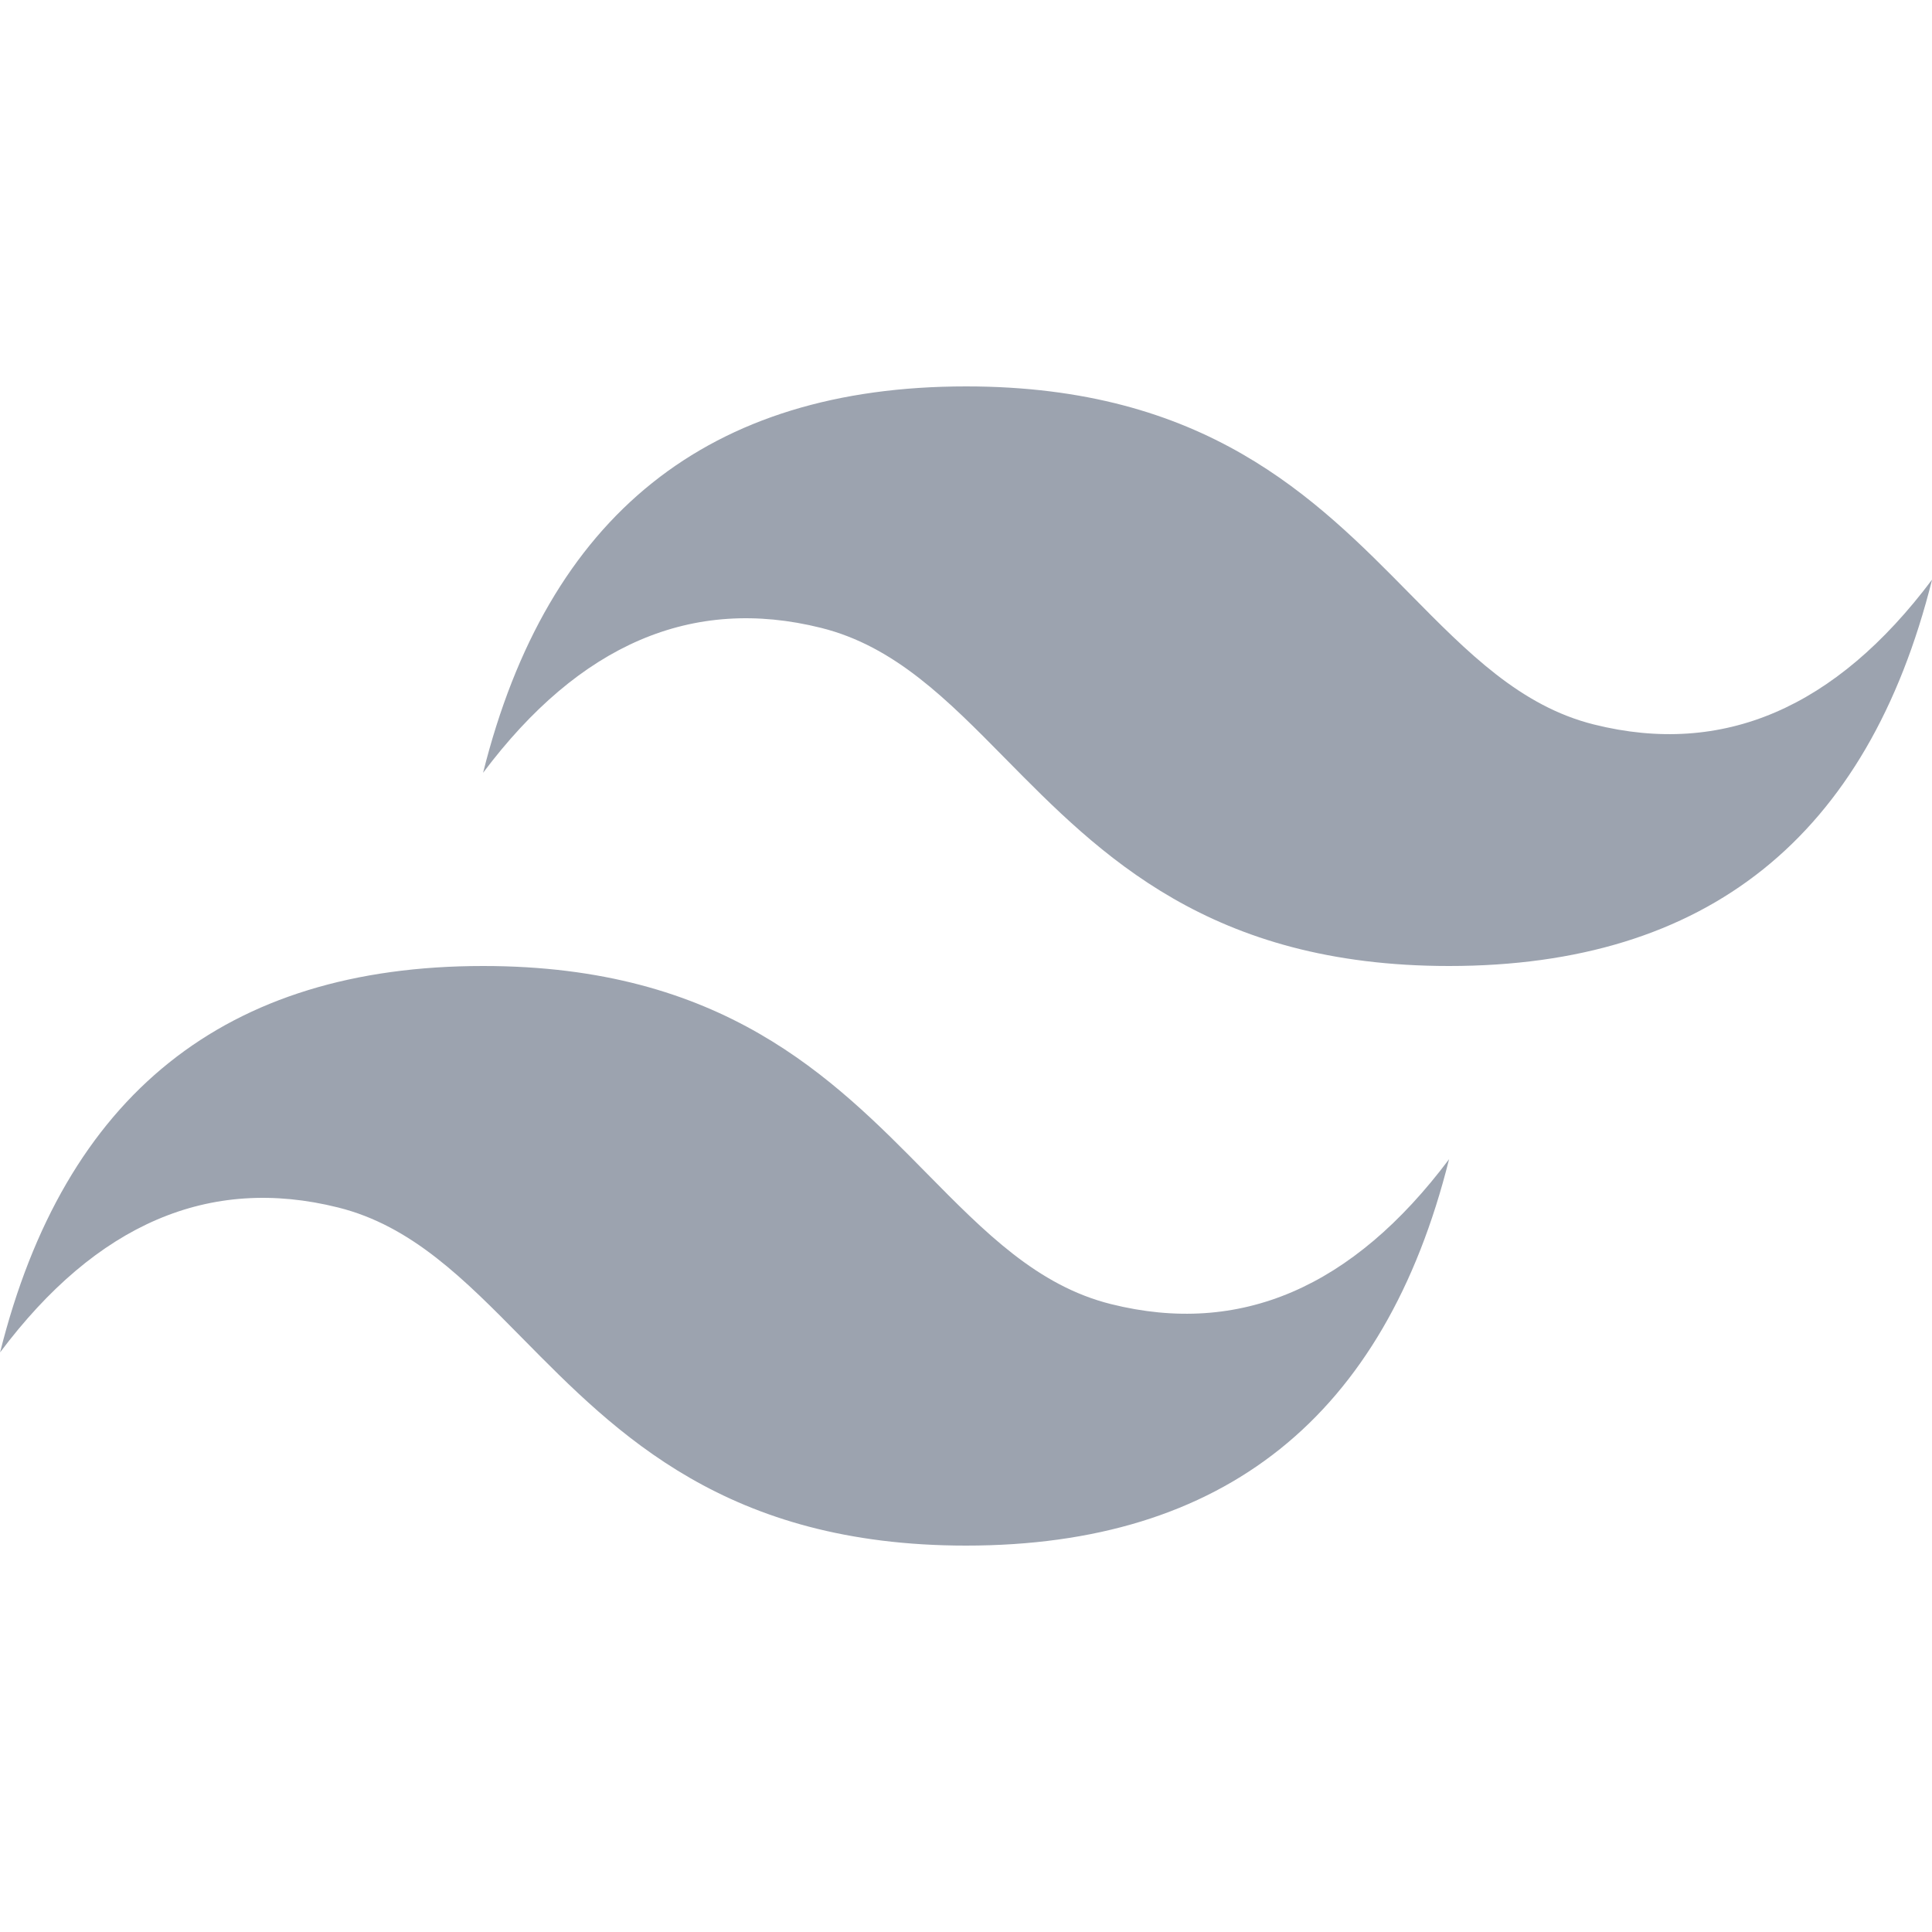 <svg width="50" height="50" viewBox="0 0 50 50" fill="none" xmlns="http://www.w3.org/2000/svg">
    <path d="M25.002 10C18.335 10 14.169 13.333 12.502 20C15.002 16.667 17.919 15.417 21.252 16.25C23.154 16.725 24.512 18.104 26.019 19.633C28.471 22.121 31.306 25 37.502 25C44.169 25 48.335 21.667 50.002 15C47.502 18.333 44.585 19.583 41.252 18.75C39.35 18.275 37.992 16.896 36.485 15.367C34.035 12.879 31.2 10 25.002 10ZM12.502 25C5.835 25 1.669 28.333 0.002 35C2.502 31.667 5.419 30.417 8.752 31.25C10.654 31.725 12.012 33.104 13.519 34.633C15.971 37.121 18.806 40 25.002 40C31.669 40 35.835 36.667 37.502 30C35.002 33.333 32.085 34.583 28.752 33.75C26.85 33.275 25.492 31.896 23.985 30.367C21.535 27.879 18.7 25 12.502 25Z"
          fill="#9CA3AF"/>
</svg>
